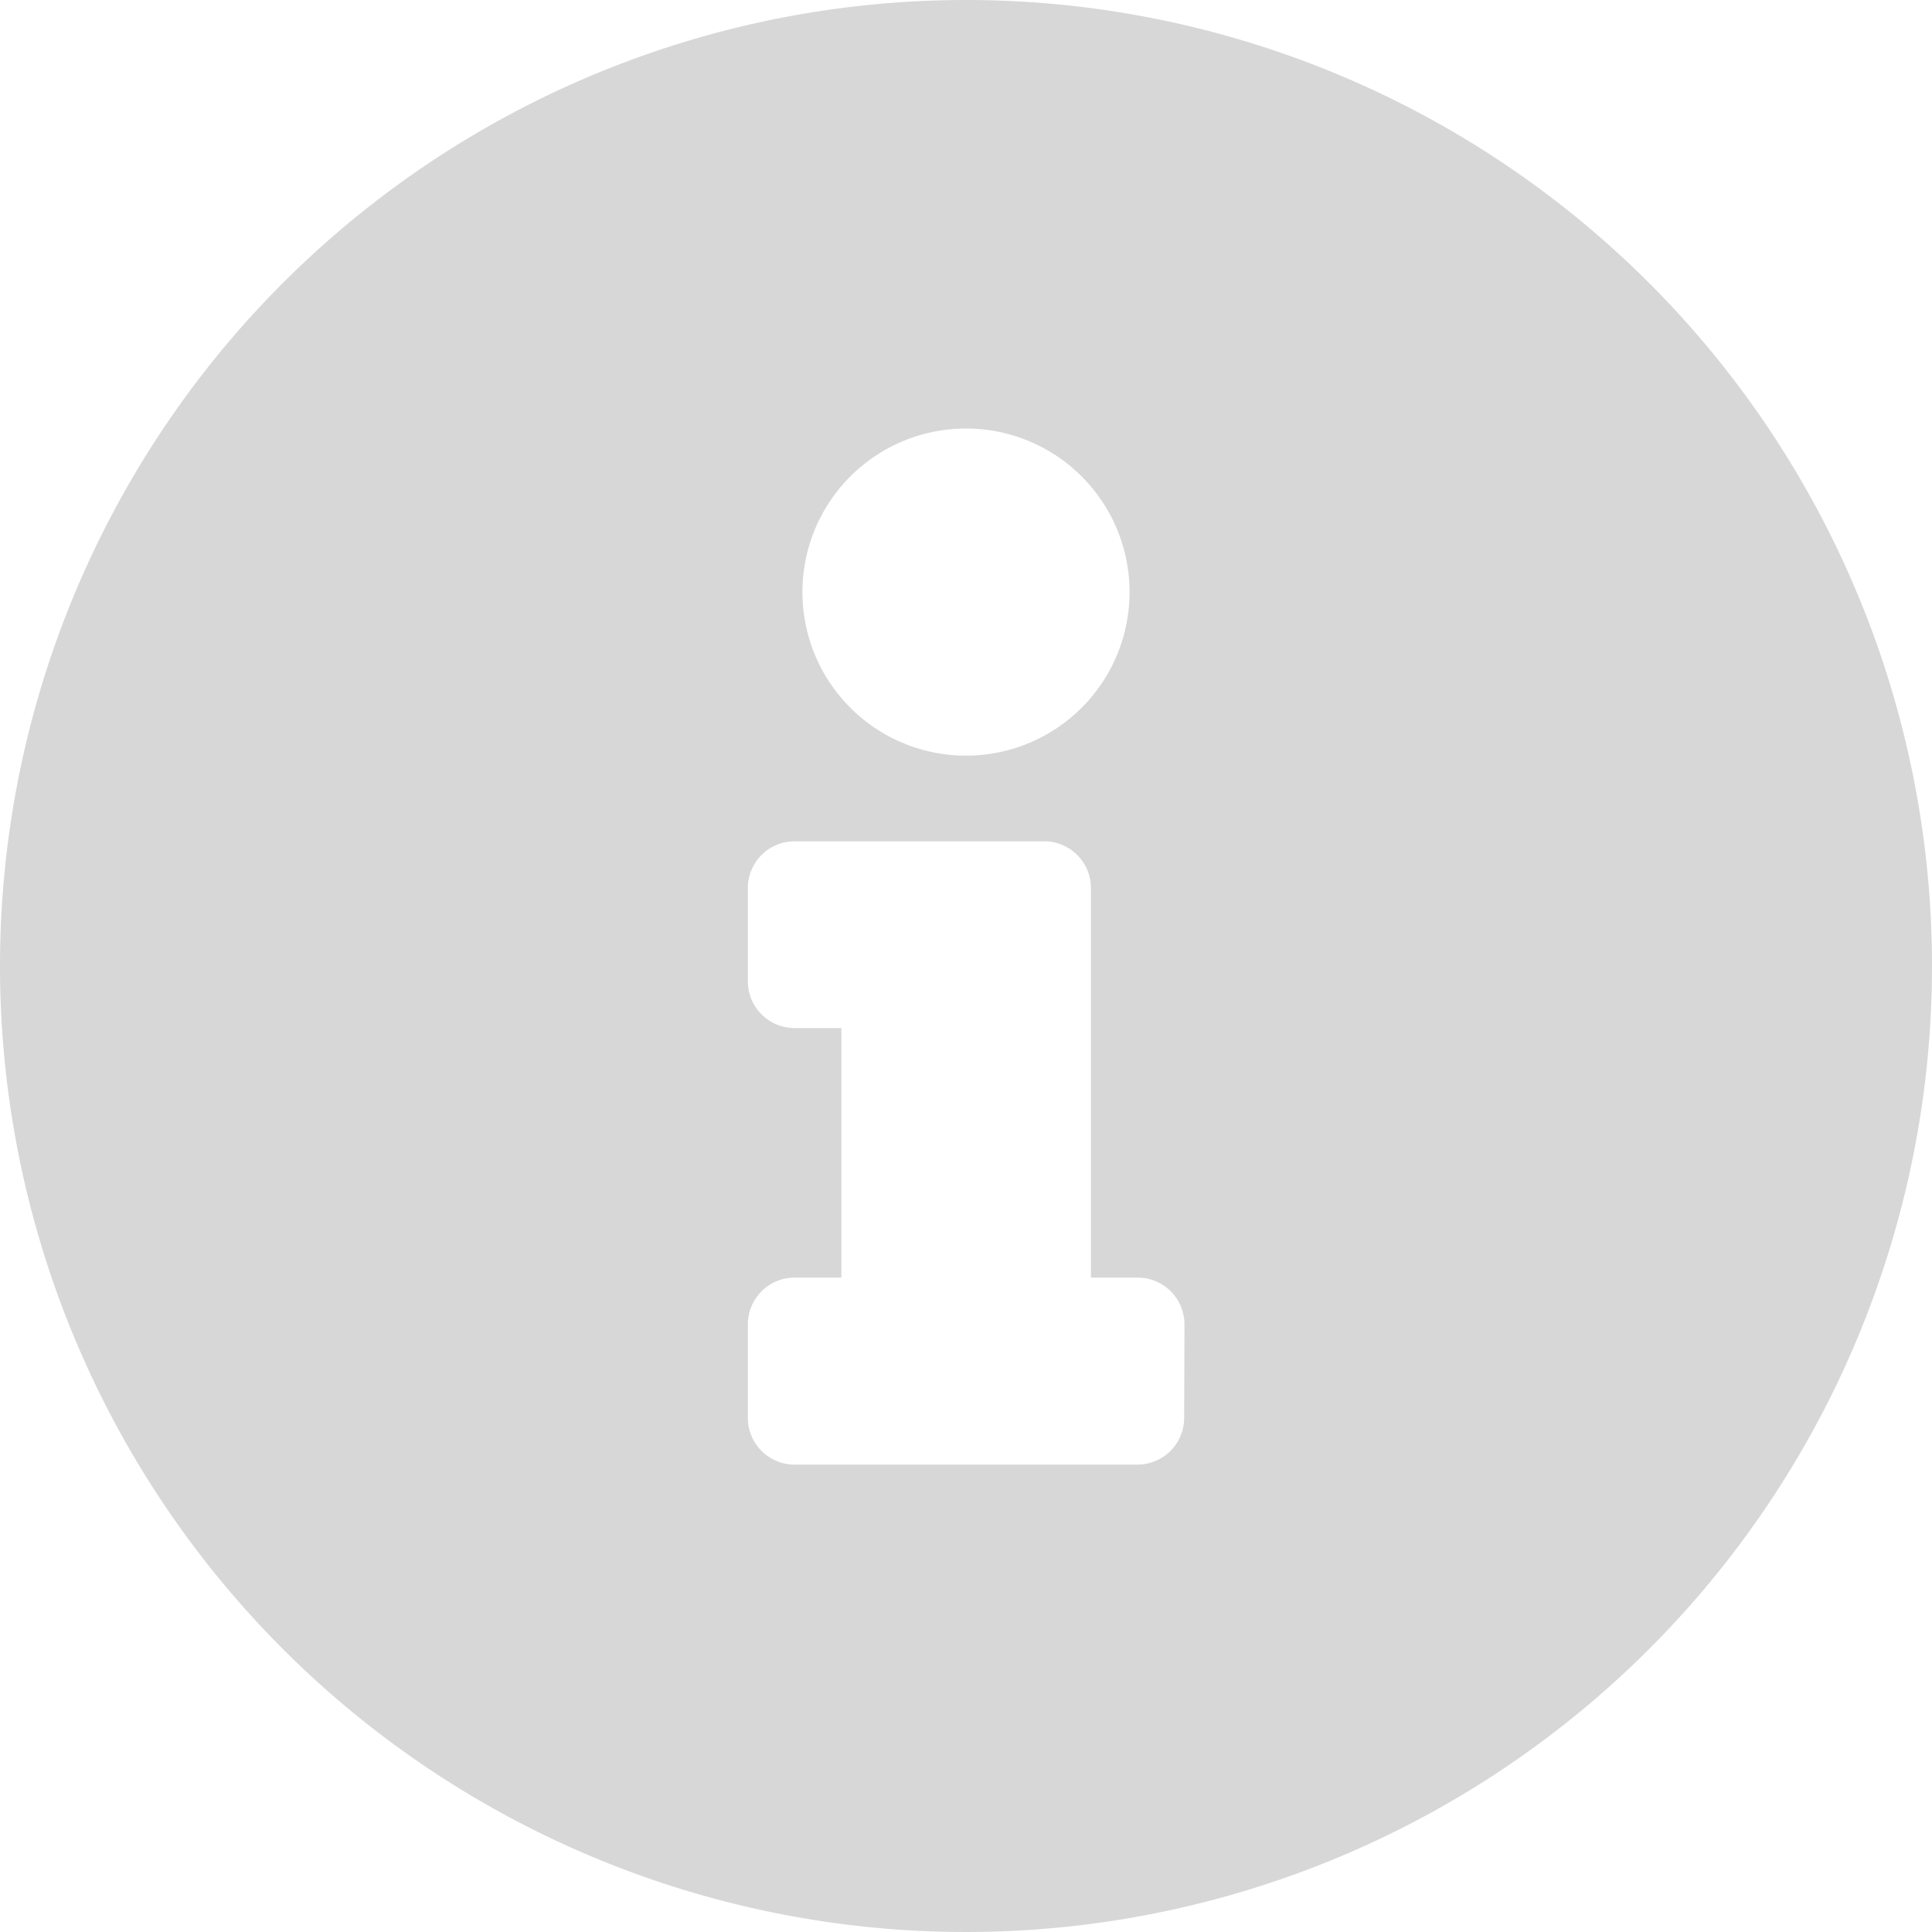 <svg xmlns="http://www.w3.org/2000/svg" width="24" height="24" viewBox="0 0 24 24"><path d="M20,8A12,12,0,1,0,32,20,12,12,0,0,0,20,8Zm0,5.323a2.032,2.032,0,1,1-2.032,2.032A2.032,2.032,0,0,1,20,13.323Zm2.71,12.29a.581.581,0,0,1-.581.581H17.871a.581.581,0,0,1-.581-.581V24.452a.581.581,0,0,1,.581-.581h.581v-3.1h-.581a.581.581,0,0,1-.581-.581V19.032a.581.581,0,0,1,.581-.581h3.1a.581.581,0,0,1,.581.581v4.839h.581a.581.581,0,0,1,.581.581Z" transform="translate(-8 -8)" fill="rgba(0,0,0,0.16)"/></svg>